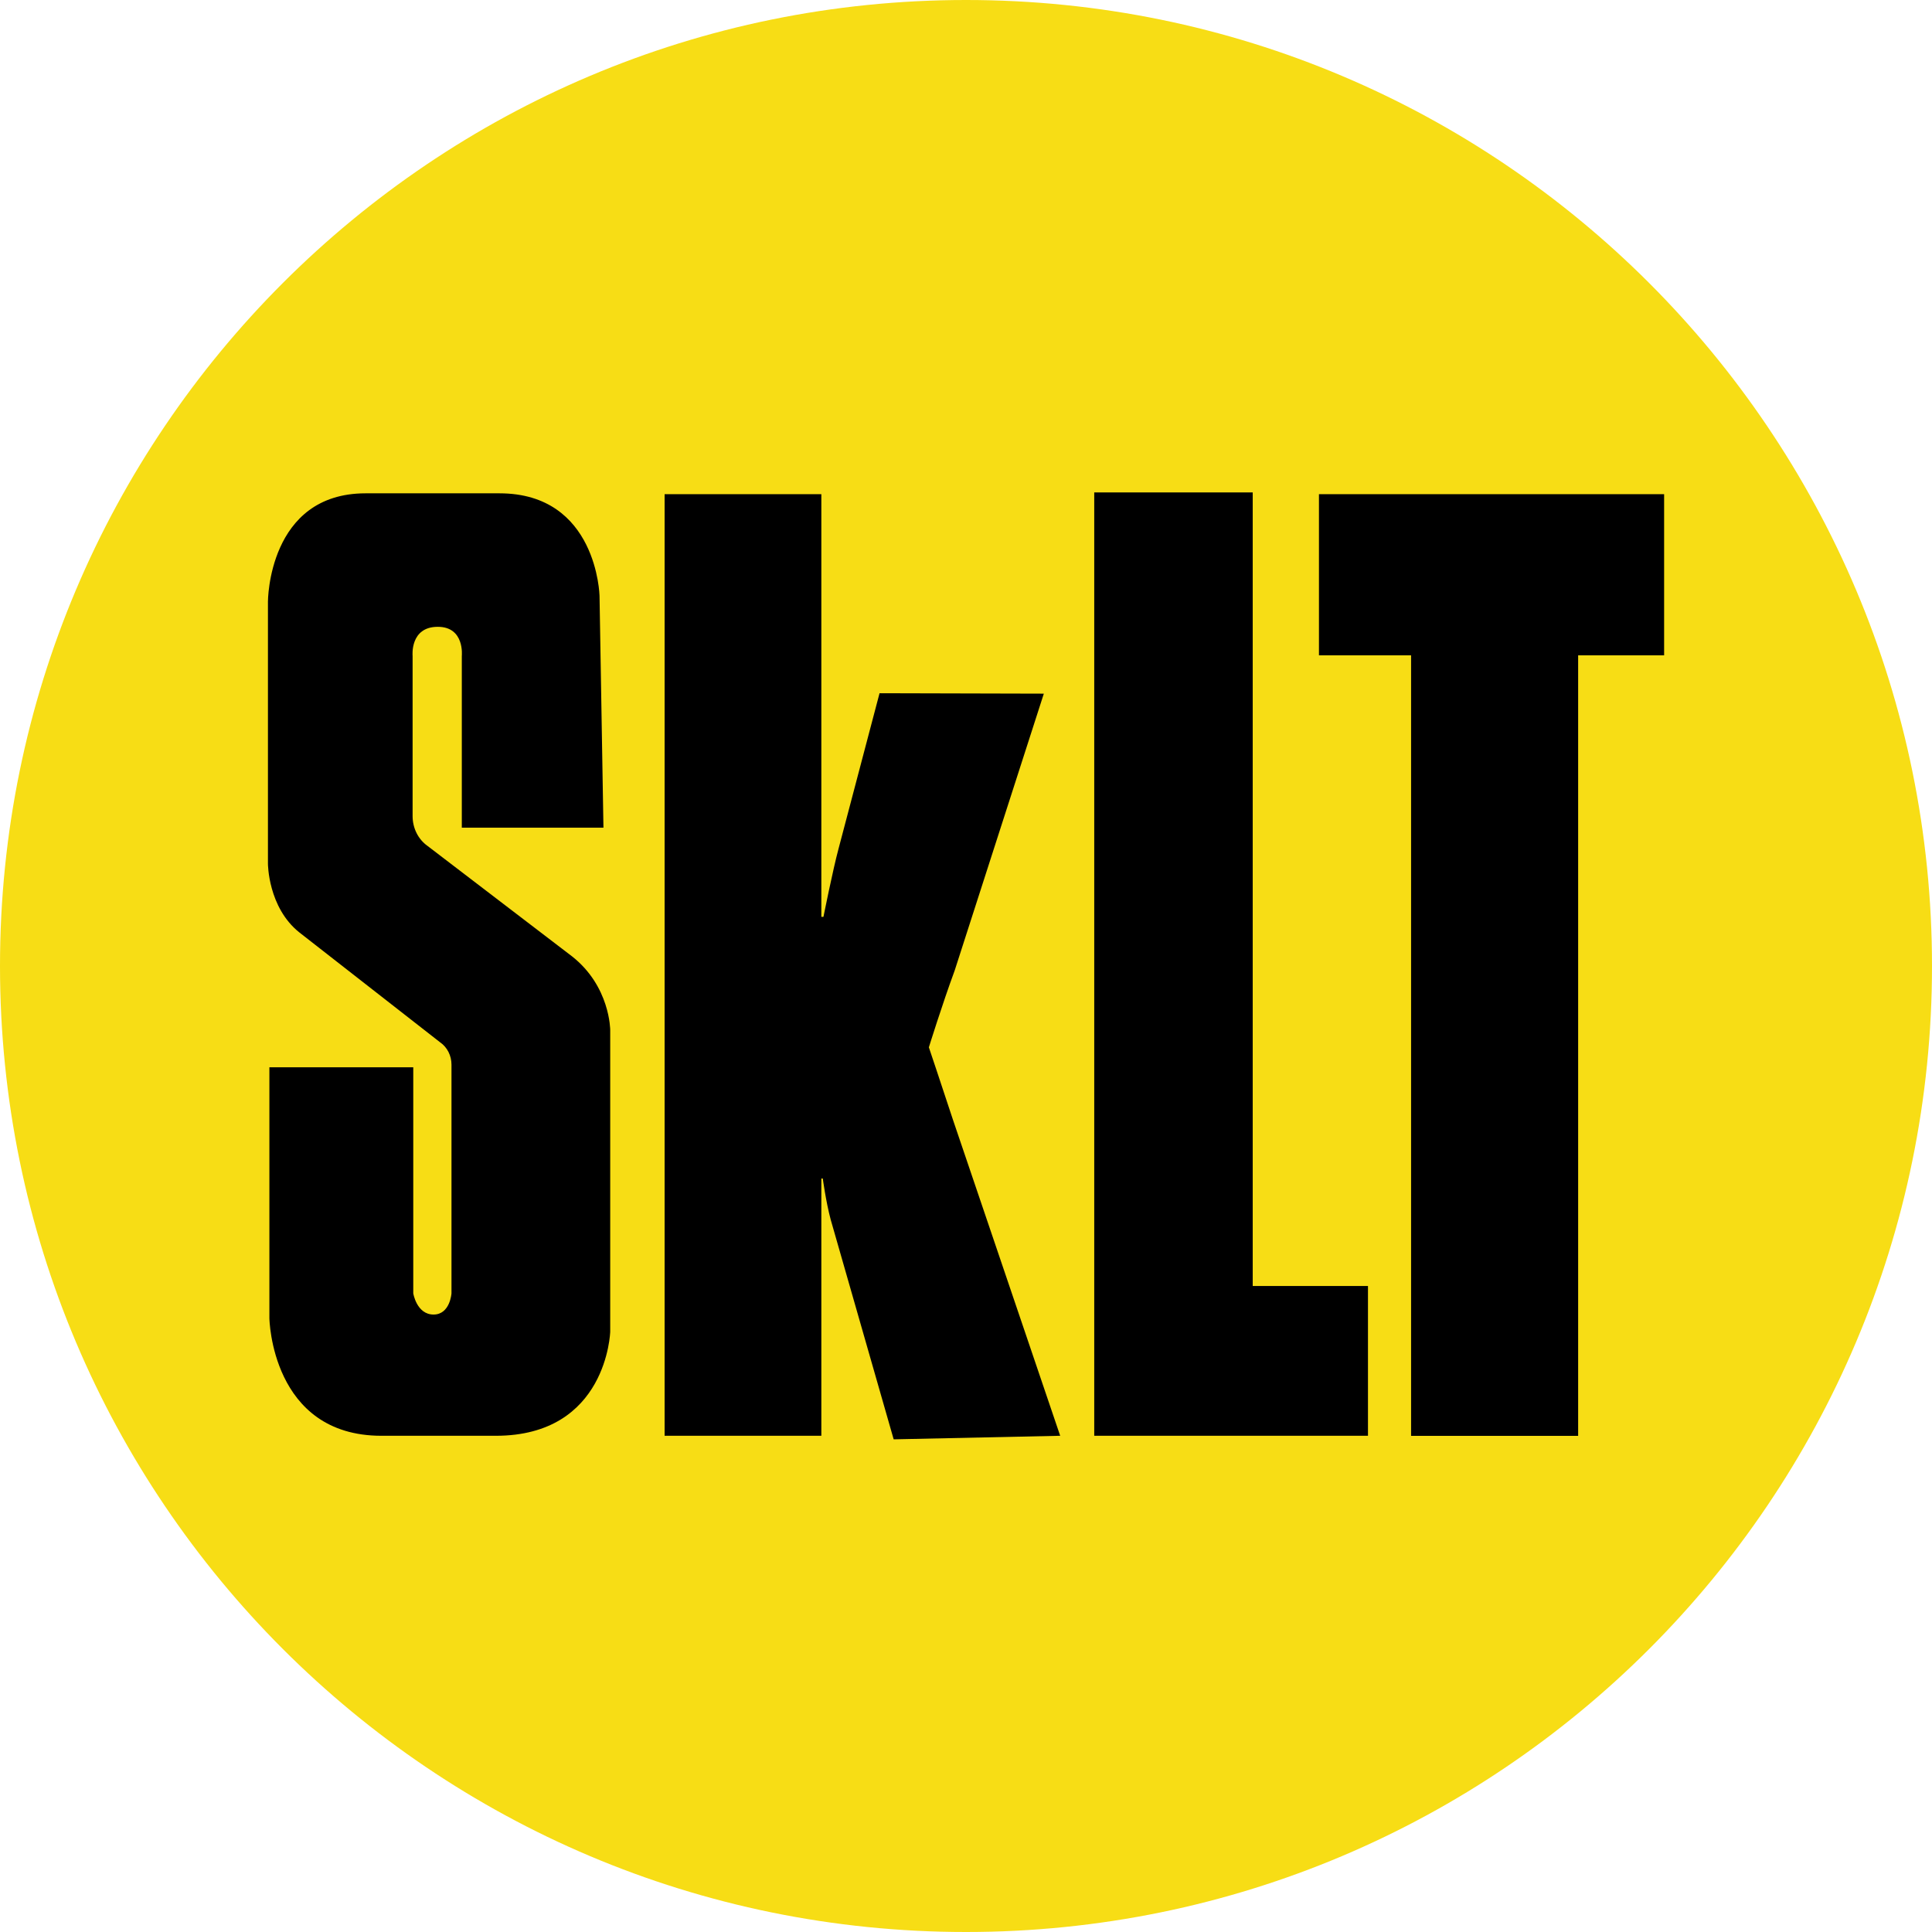 <svg width="32" height="32" viewBox="0 0 32 32" fill="none" xmlns="http://www.w3.org/2000/svg">
<g clip-path="url(#clip0_1_9897)">
<path d="M16 32C24.837 32 32 24.837 32 16C32 7.163 24.837 0 16 0C7.163 0 0 7.163 0 16C0 24.837 7.163 32 16 32Z" fill="#F7DD15"/>
<path fill-rule="evenodd" clip-rule="evenodd" d="M14.802 23.84L17.56 23.781L15.785 18.55C15.592 17.962 15.385 17.347 15.385 17.347C15.385 17.347 15.604 16.641 15.813 16.073L17.289 11.489L14.568 11.482L13.889 14.057C13.795 14.405 13.639 15.186 13.639 15.186H13.604V8.185H11.008V23.781H13.604V19.52H13.628C13.628 19.52 13.678 19.897 13.759 20.201L14.802 23.84ZM27.563 8.185V10.854H26.139V23.782H23.372V10.854H21.846V8.185H27.563ZM20.749 8.156V21.3H22.658V23.781H18.124V8.156H20.749ZM7.649 10.864V13.709H9.995L9.93 9.867C9.93 9.867 9.892 8.171 8.273 8.171H6.055C4.438 8.171 4.438 9.964 4.438 9.964V14.305C4.438 14.305 4.438 15.028 4.957 15.443L7.291 17.265C7.408 17.346 7.478 17.485 7.478 17.634V21.422C7.478 21.422 7.455 21.773 7.181 21.773C6.901 21.773 6.845 21.422 6.845 21.422V17.678H4.462V21.833C4.462 21.833 4.49 23.781 6.318 23.781H8.212C10.059 23.781 10.107 22.057 10.107 22.057V17.06C10.107 17.06 10.107 16.336 9.473 15.839L7.081 14.011C6.927 13.902 6.834 13.717 6.834 13.518V10.864C6.834 10.864 6.786 10.382 7.251 10.382C7.7 10.382 7.649 10.864 7.649 10.864Z" fill="black"/>
</g>
<defs>
<clipPath id="clip0_1_9897">
<rect width="32" height="32" fill="white"/>
</clipPath>
</defs>
</svg>
